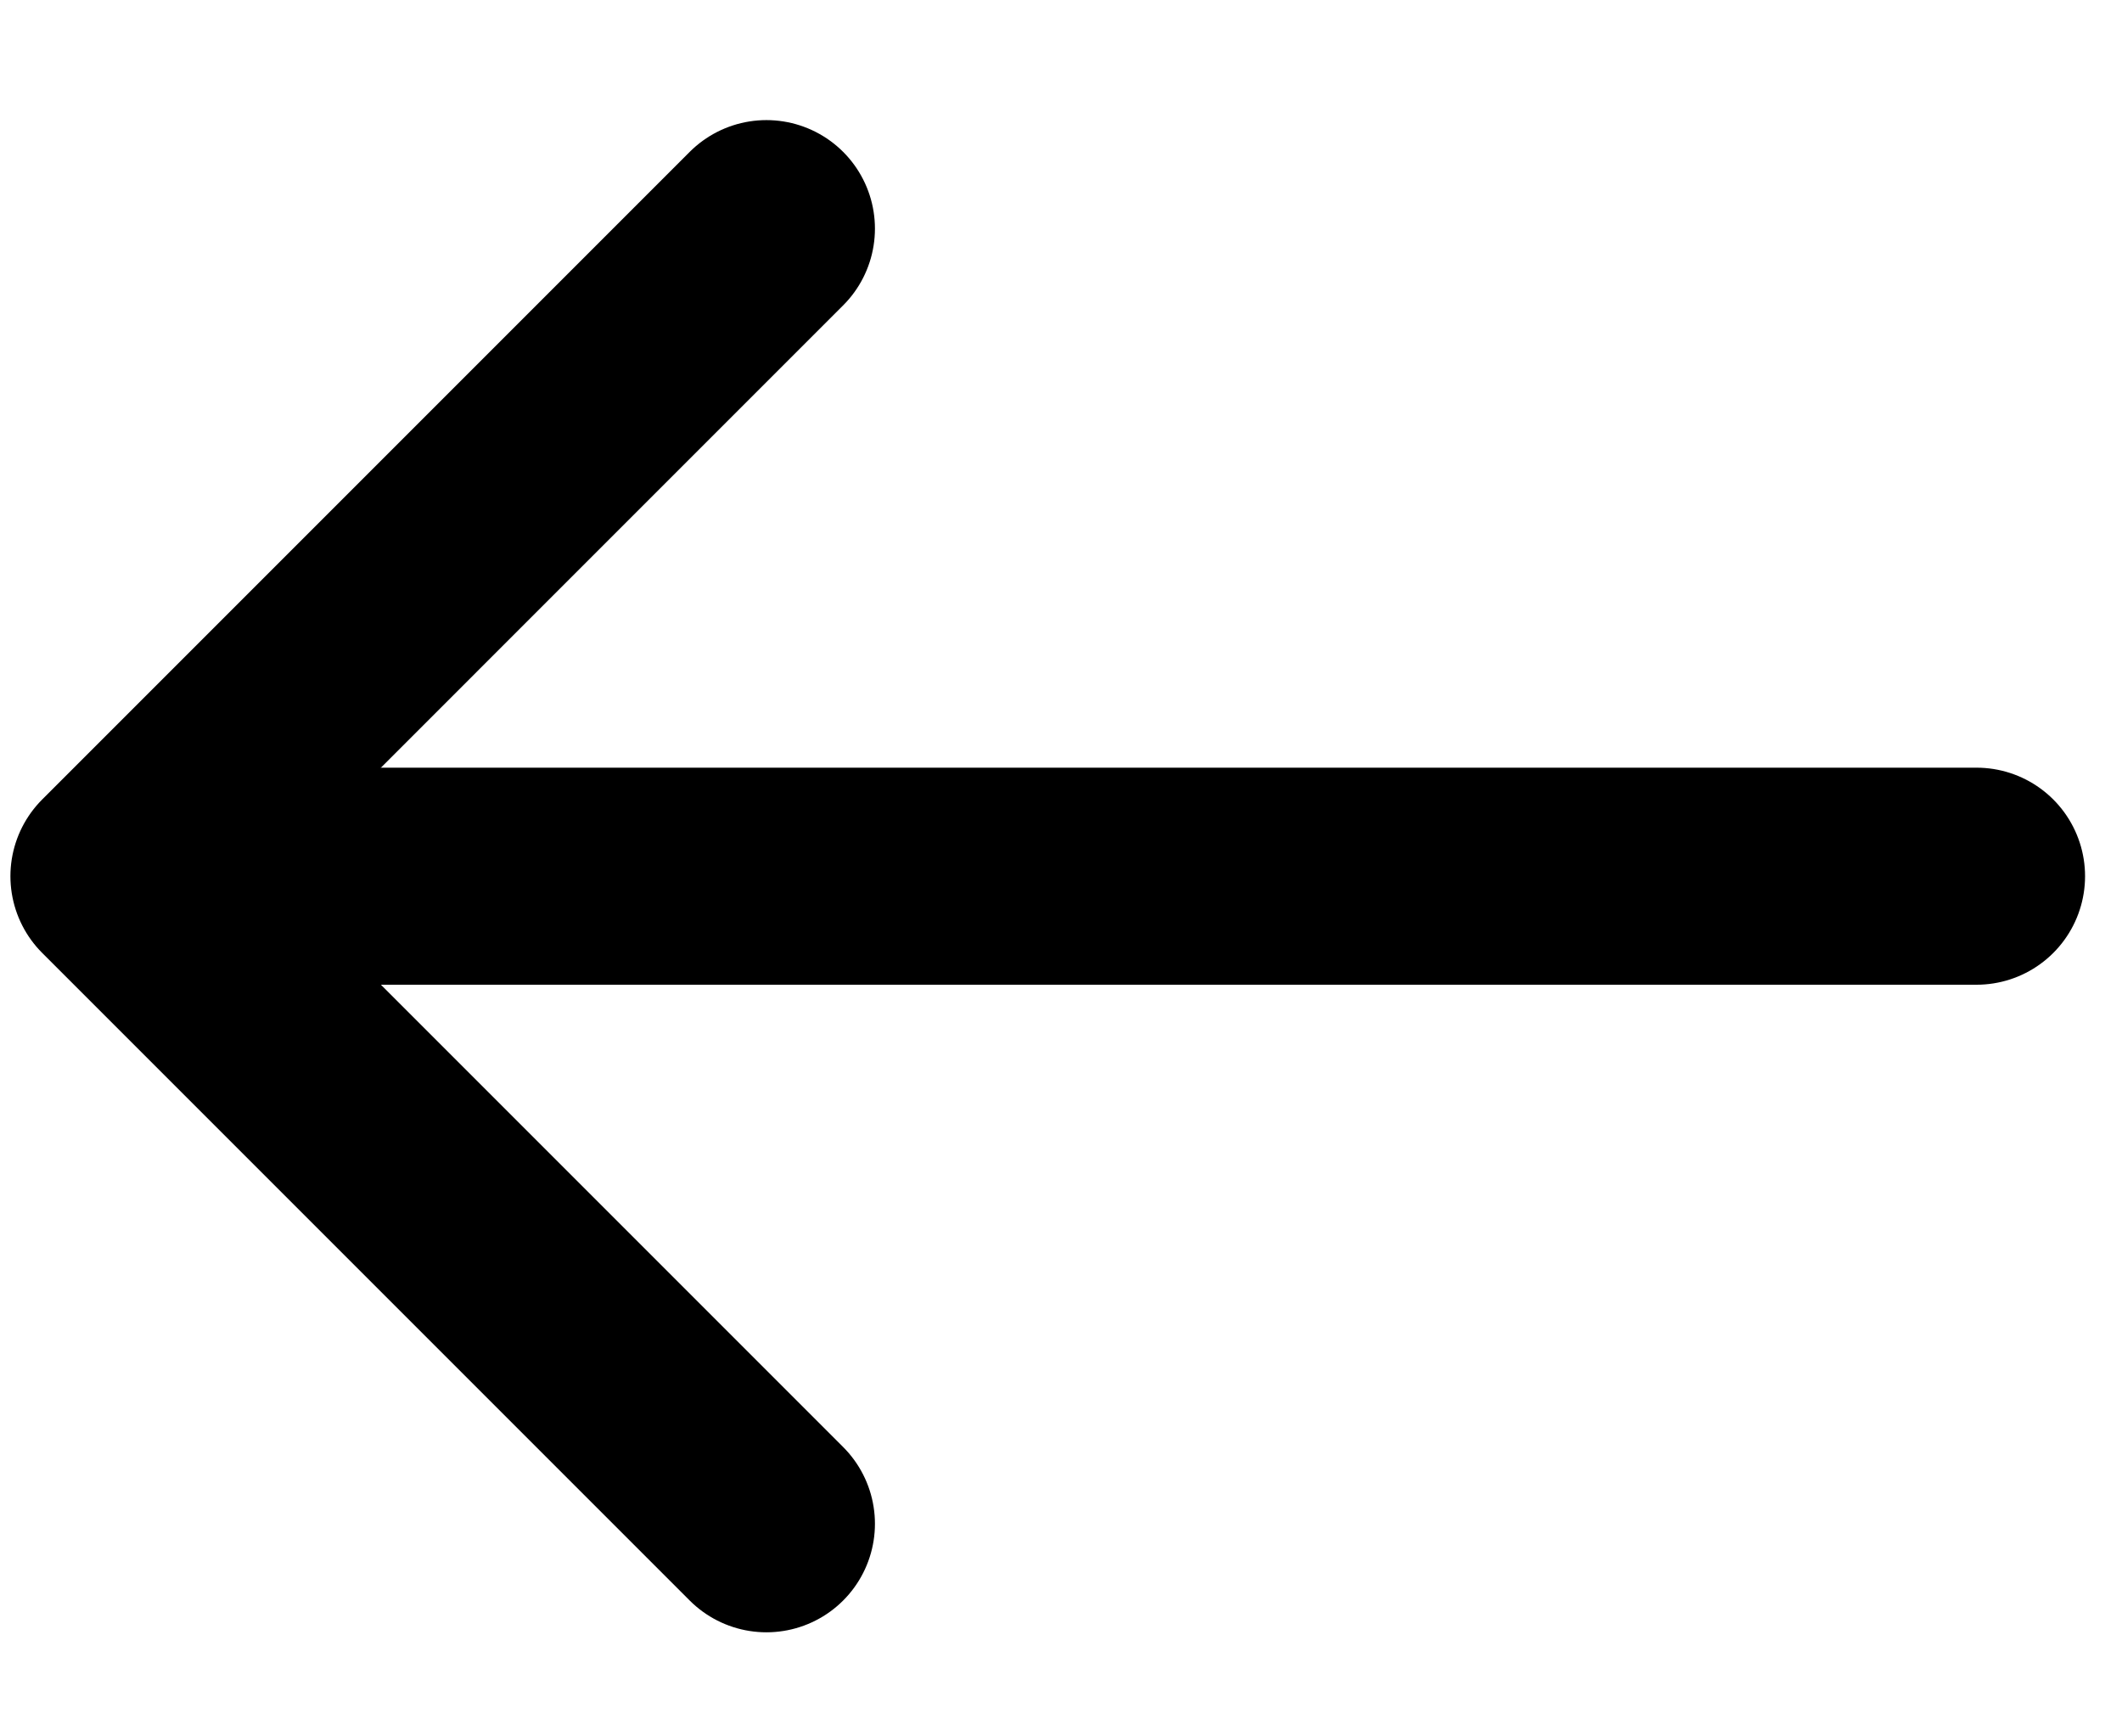 <svg xmlns="http://www.w3.org/2000/svg" width="22" height="18" viewBox="0 0 22 18" fill="none">
<g clip-path="url(#clip0_39_8205)">
<path d="M7.946 15.796L1.233 9.083L7.946 2.37" stroke="black" stroke-width="2.25" stroke-linecap="round" stroke-linejoin="round"/>
<path d="M1.504 9.083H20.492" stroke="black" stroke-width="2.25" stroke-linecap="round" stroke-linejoin="round"/>
</g>
<defs>
<clipPath id="clip0_39_8205">
<rect width="21.509" height="16.608" fill="white" transform="translate(0.108 0.779)"/>
</clipPath>
</defs>
</svg>